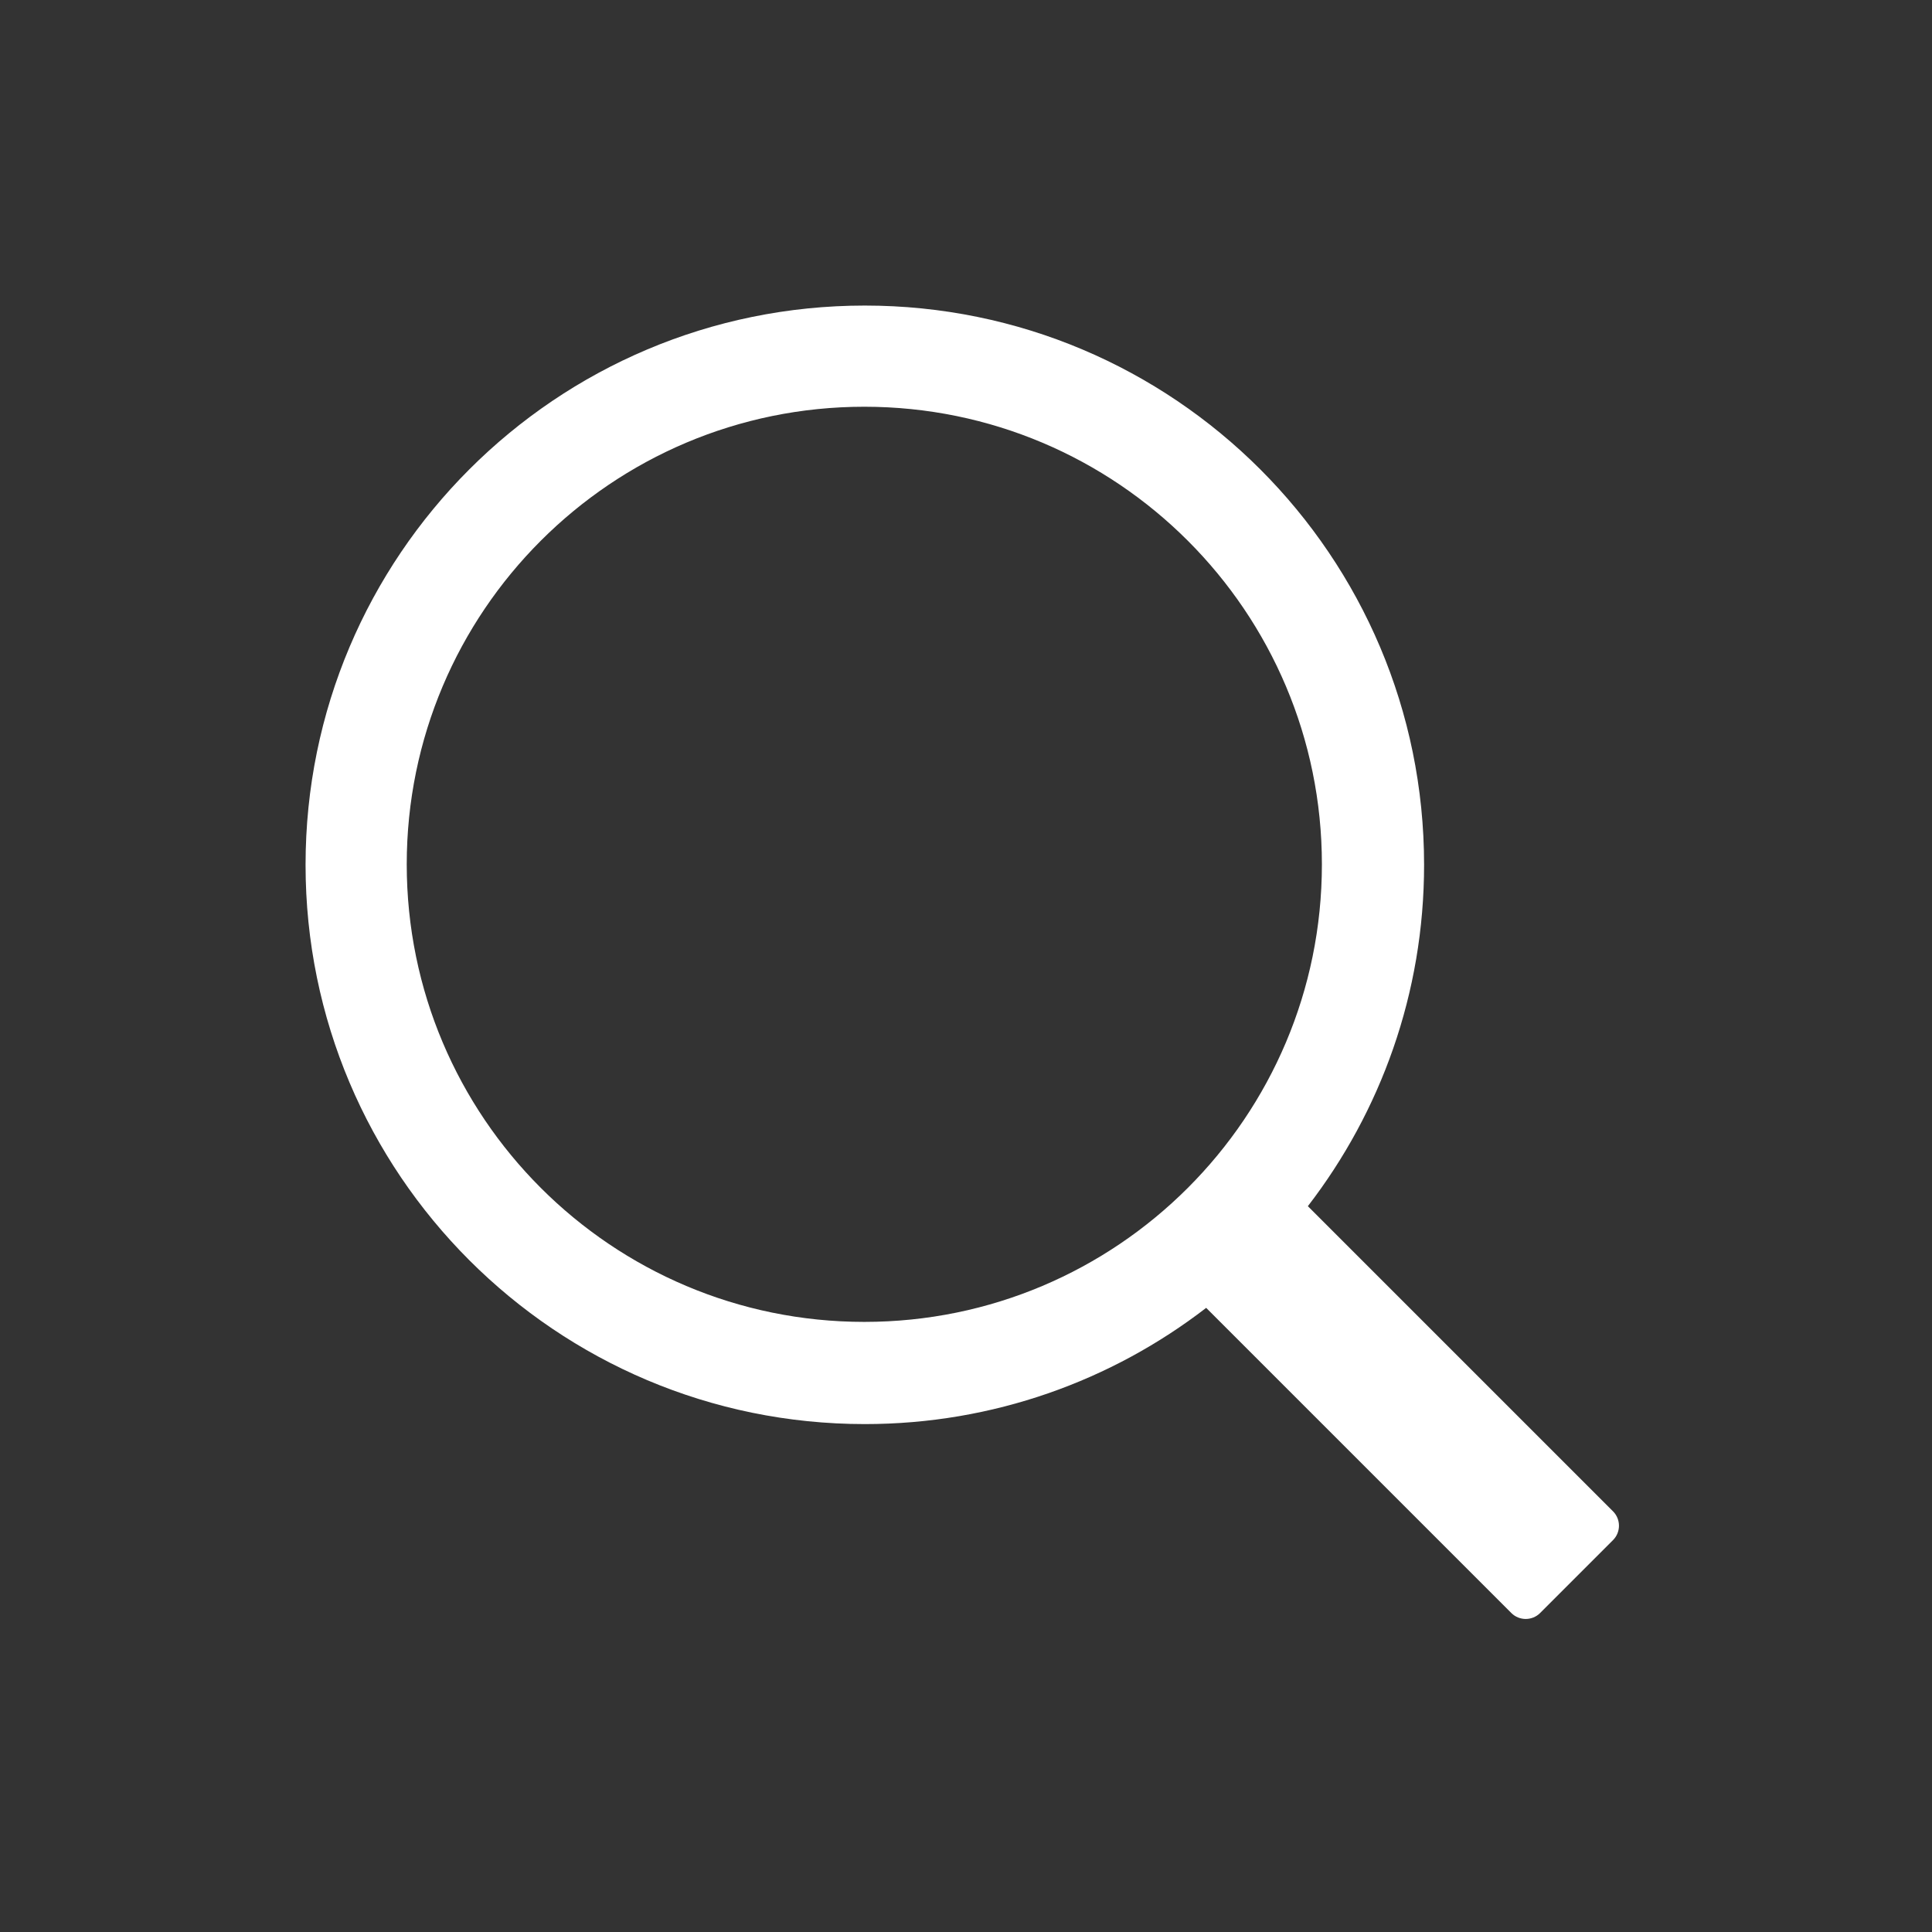 <svg xmlns="http://www.w3.org/2000/svg" width="19" viewBox="0 0 19 19" role="img" class="_3X5_F blog-button-primary-icon-fill" style="
    fill: rgba(255,255,255,1);
"><rect x="0" y="0" width="19" height="19" fill="#333333" stroke="none"/><path d="M12.862,11.862 L15.863,14.863 C15.941,14.941 15.941,15.068 15.863,15.146 L15.146,15.863 C15.068,15.941 14.941,15.941 14.863,15.863 L11.862,12.862 C10.933,13.578 9.769,14.005 8.505,14.005 C5.467,14.005 3.005,11.542 3.005,8.505 C3.005,5.467 5.467,3.005 8.505,3.005 C11.542,3.005 14.005,5.467 14.005,8.505 C14.005,9.769 13.578,10.933 12.862,11.862 Z M8.5,13 C10.985,13 13,10.985 13,8.5 C13,6.015 10.985,4 8.5,4 C6.015,4 4,6.015 4,8.5 C4,10.985 6.015,13 8.5,13 Z"></path></svg>
